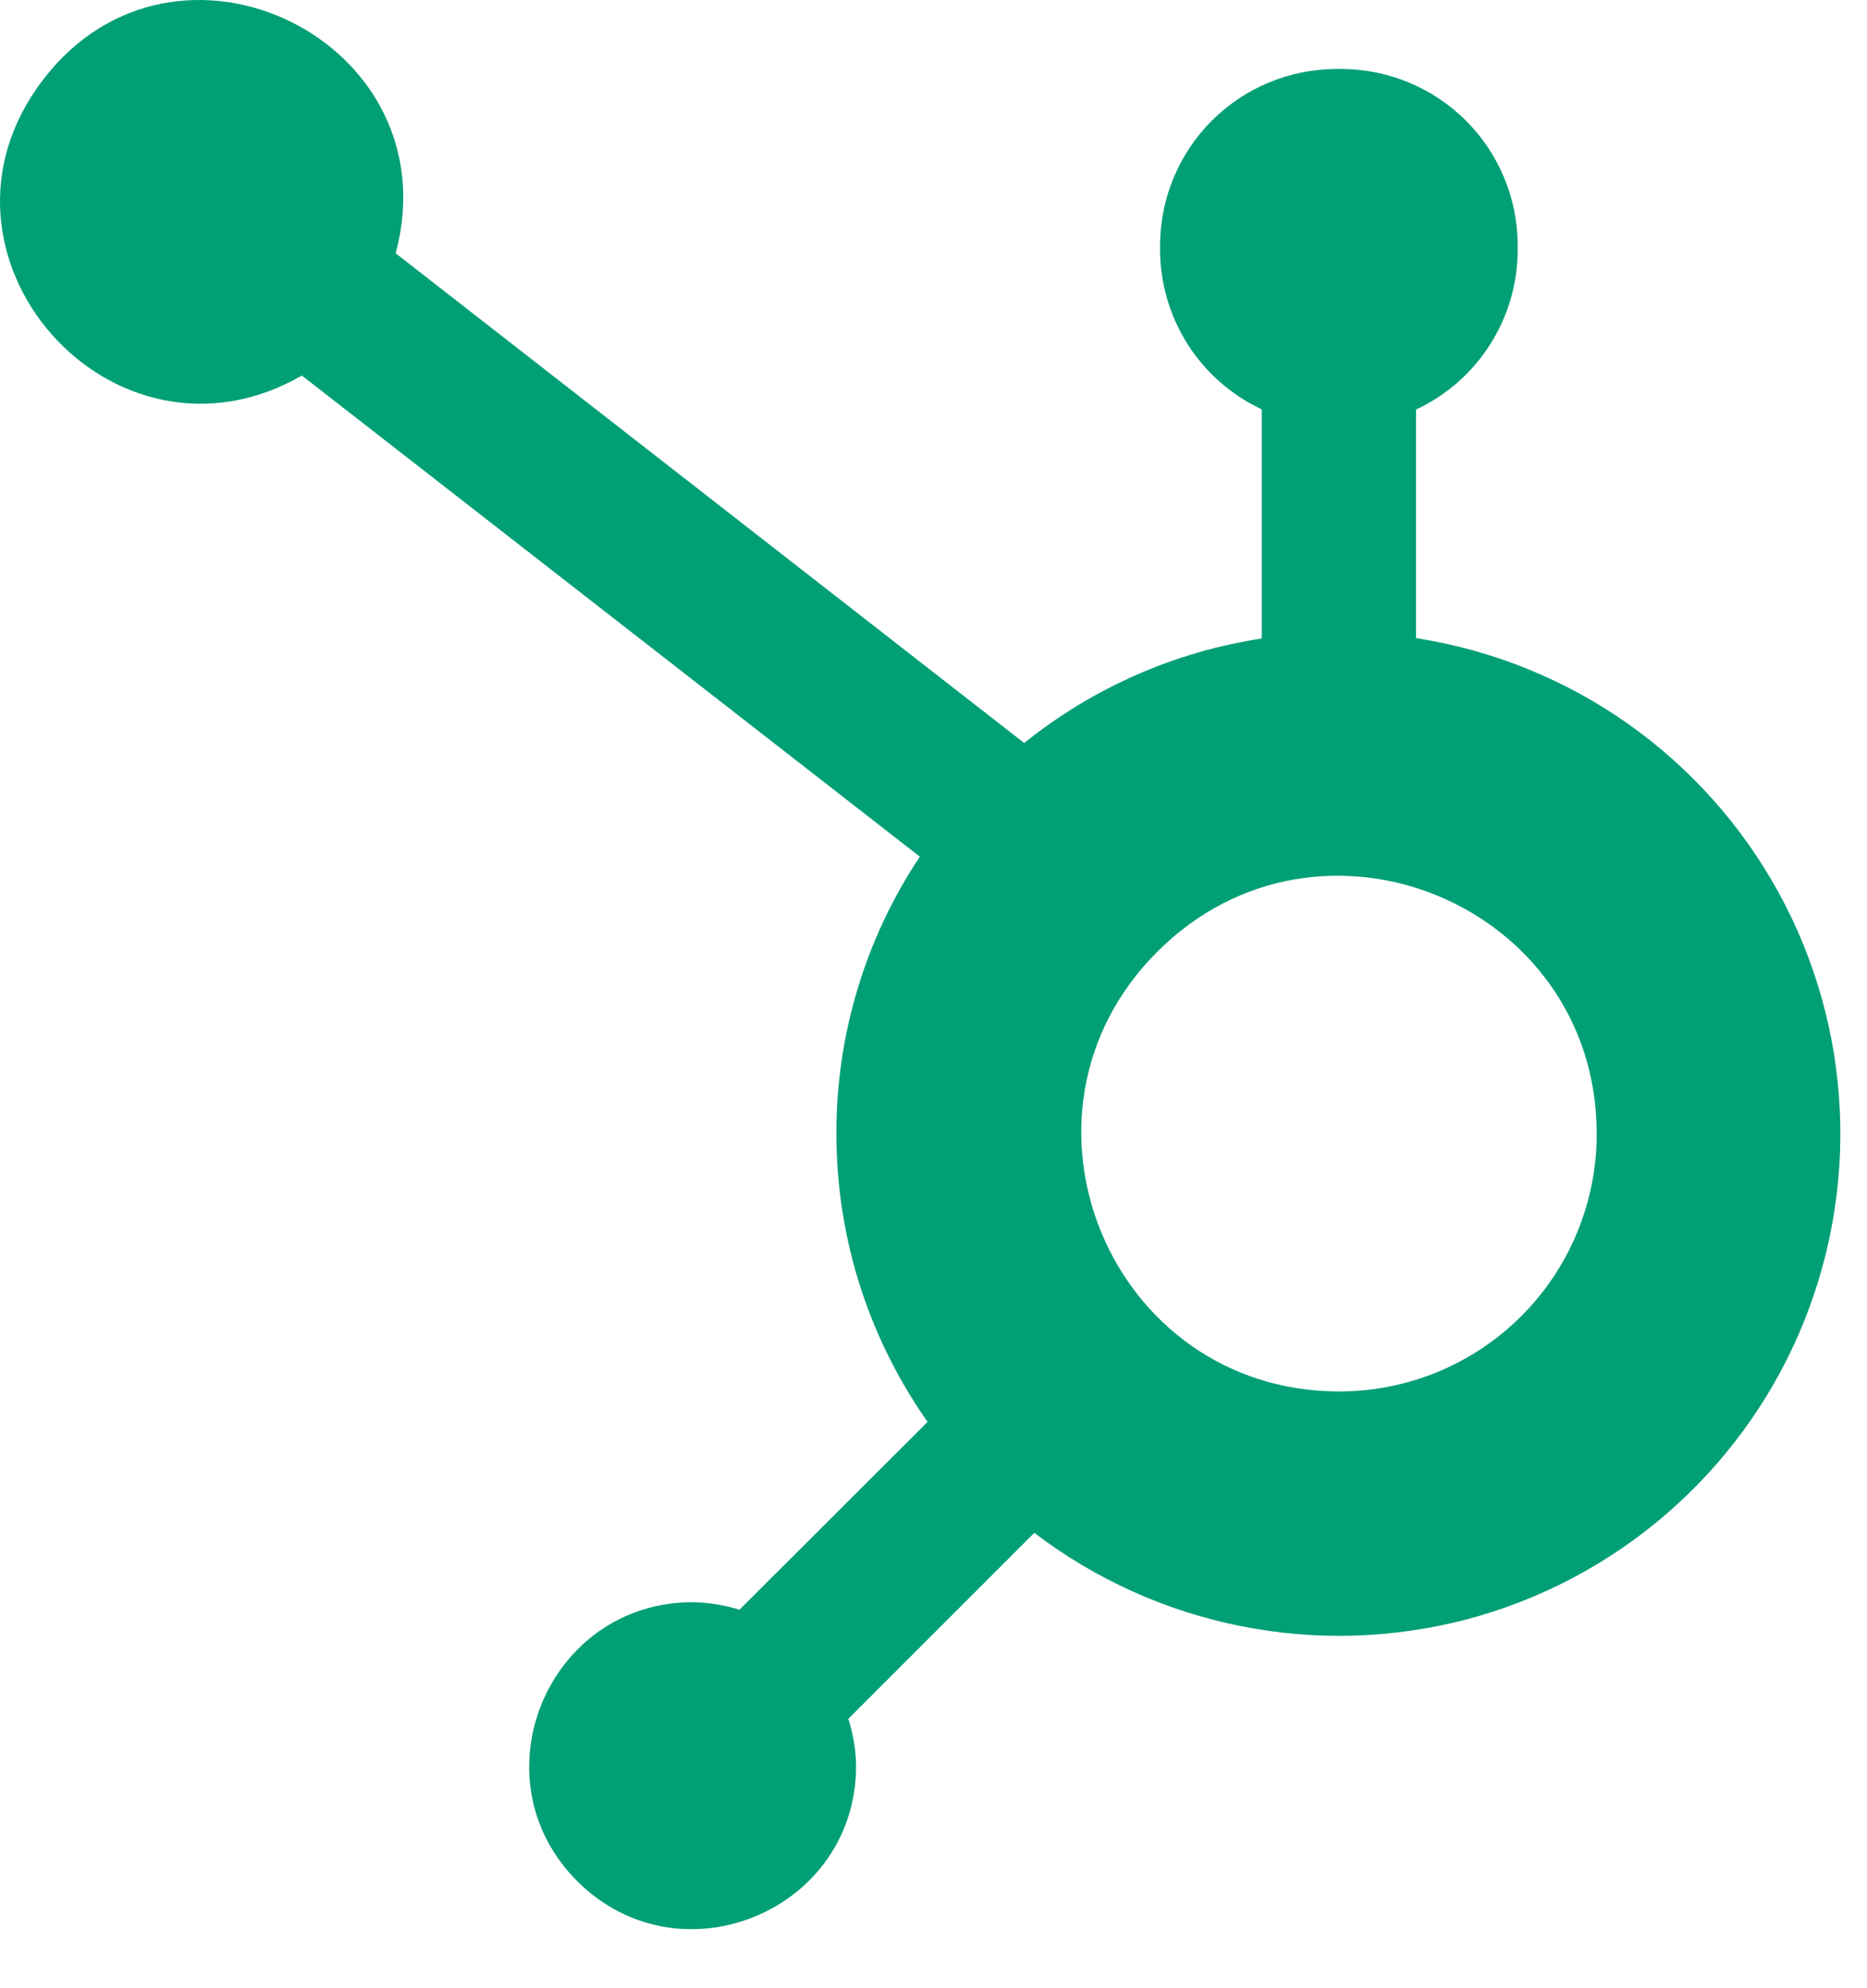 <svg width="31" height="33" viewBox="0 0 31 33" fill="none" xmlns="http://www.w3.org/2000/svg">
<path d="M23.512 10.589V6.798C24.015 6.563 24.441 6.19 24.739 5.722C25.038 5.254 25.198 4.711 25.2 4.157V4.067C25.198 3.293 24.889 2.551 24.342 2.004C23.794 1.456 23.052 1.148 22.278 1.145H22.189C21.414 1.147 20.671 1.455 20.122 2.002C19.574 2.55 19.265 3.292 19.262 4.067V4.157C19.265 4.708 19.424 5.247 19.719 5.712C20.015 6.178 20.436 6.55 20.934 6.787L20.95 6.796V10.598C19.499 10.819 18.133 11.421 16.992 12.344L17.008 12.334L6.57 4.204C7.513 0.683 2.919 -1.573 0.711 1.329C-1.503 4.224 1.878 8.057 5.029 6.224L5.013 6.234L15.273 14.219C14.366 15.581 13.884 17.181 13.888 18.817C13.888 20.604 14.456 22.265 15.419 23.625L15.403 23.599L12.278 26.718C12.028 26.64 11.768 26.599 11.507 26.593H11.502C9.091 26.593 7.877 29.515 9.585 31.224C11.293 32.926 14.215 31.718 14.215 29.306C14.21 29.036 14.164 28.767 14.08 28.509L14.085 28.53L17.174 25.442C18.182 26.21 19.351 26.739 20.594 26.988C21.837 27.238 23.12 27.2 24.346 26.88C25.571 26.557 26.706 25.959 27.665 25.132C28.624 24.305 29.383 23.271 29.882 22.107C30.381 20.943 30.609 19.681 30.548 18.416C30.487 17.151 30.138 15.916 29.528 14.806C28.918 13.697 28.063 12.741 27.028 12.011C25.993 11.282 24.805 10.799 23.554 10.598L23.502 10.588L23.512 10.589ZM22.225 23.095C18.418 23.084 16.522 18.48 19.22 15.793C21.913 13.104 26.512 15.011 26.512 18.819V18.823C26.512 19.385 26.401 19.941 26.186 20.459C25.971 20.978 25.657 21.449 25.259 21.845C24.862 22.242 24.391 22.556 23.872 22.771C23.353 22.985 22.797 23.095 22.236 23.095H22.225Z" fill="#009F76"/>
</svg>